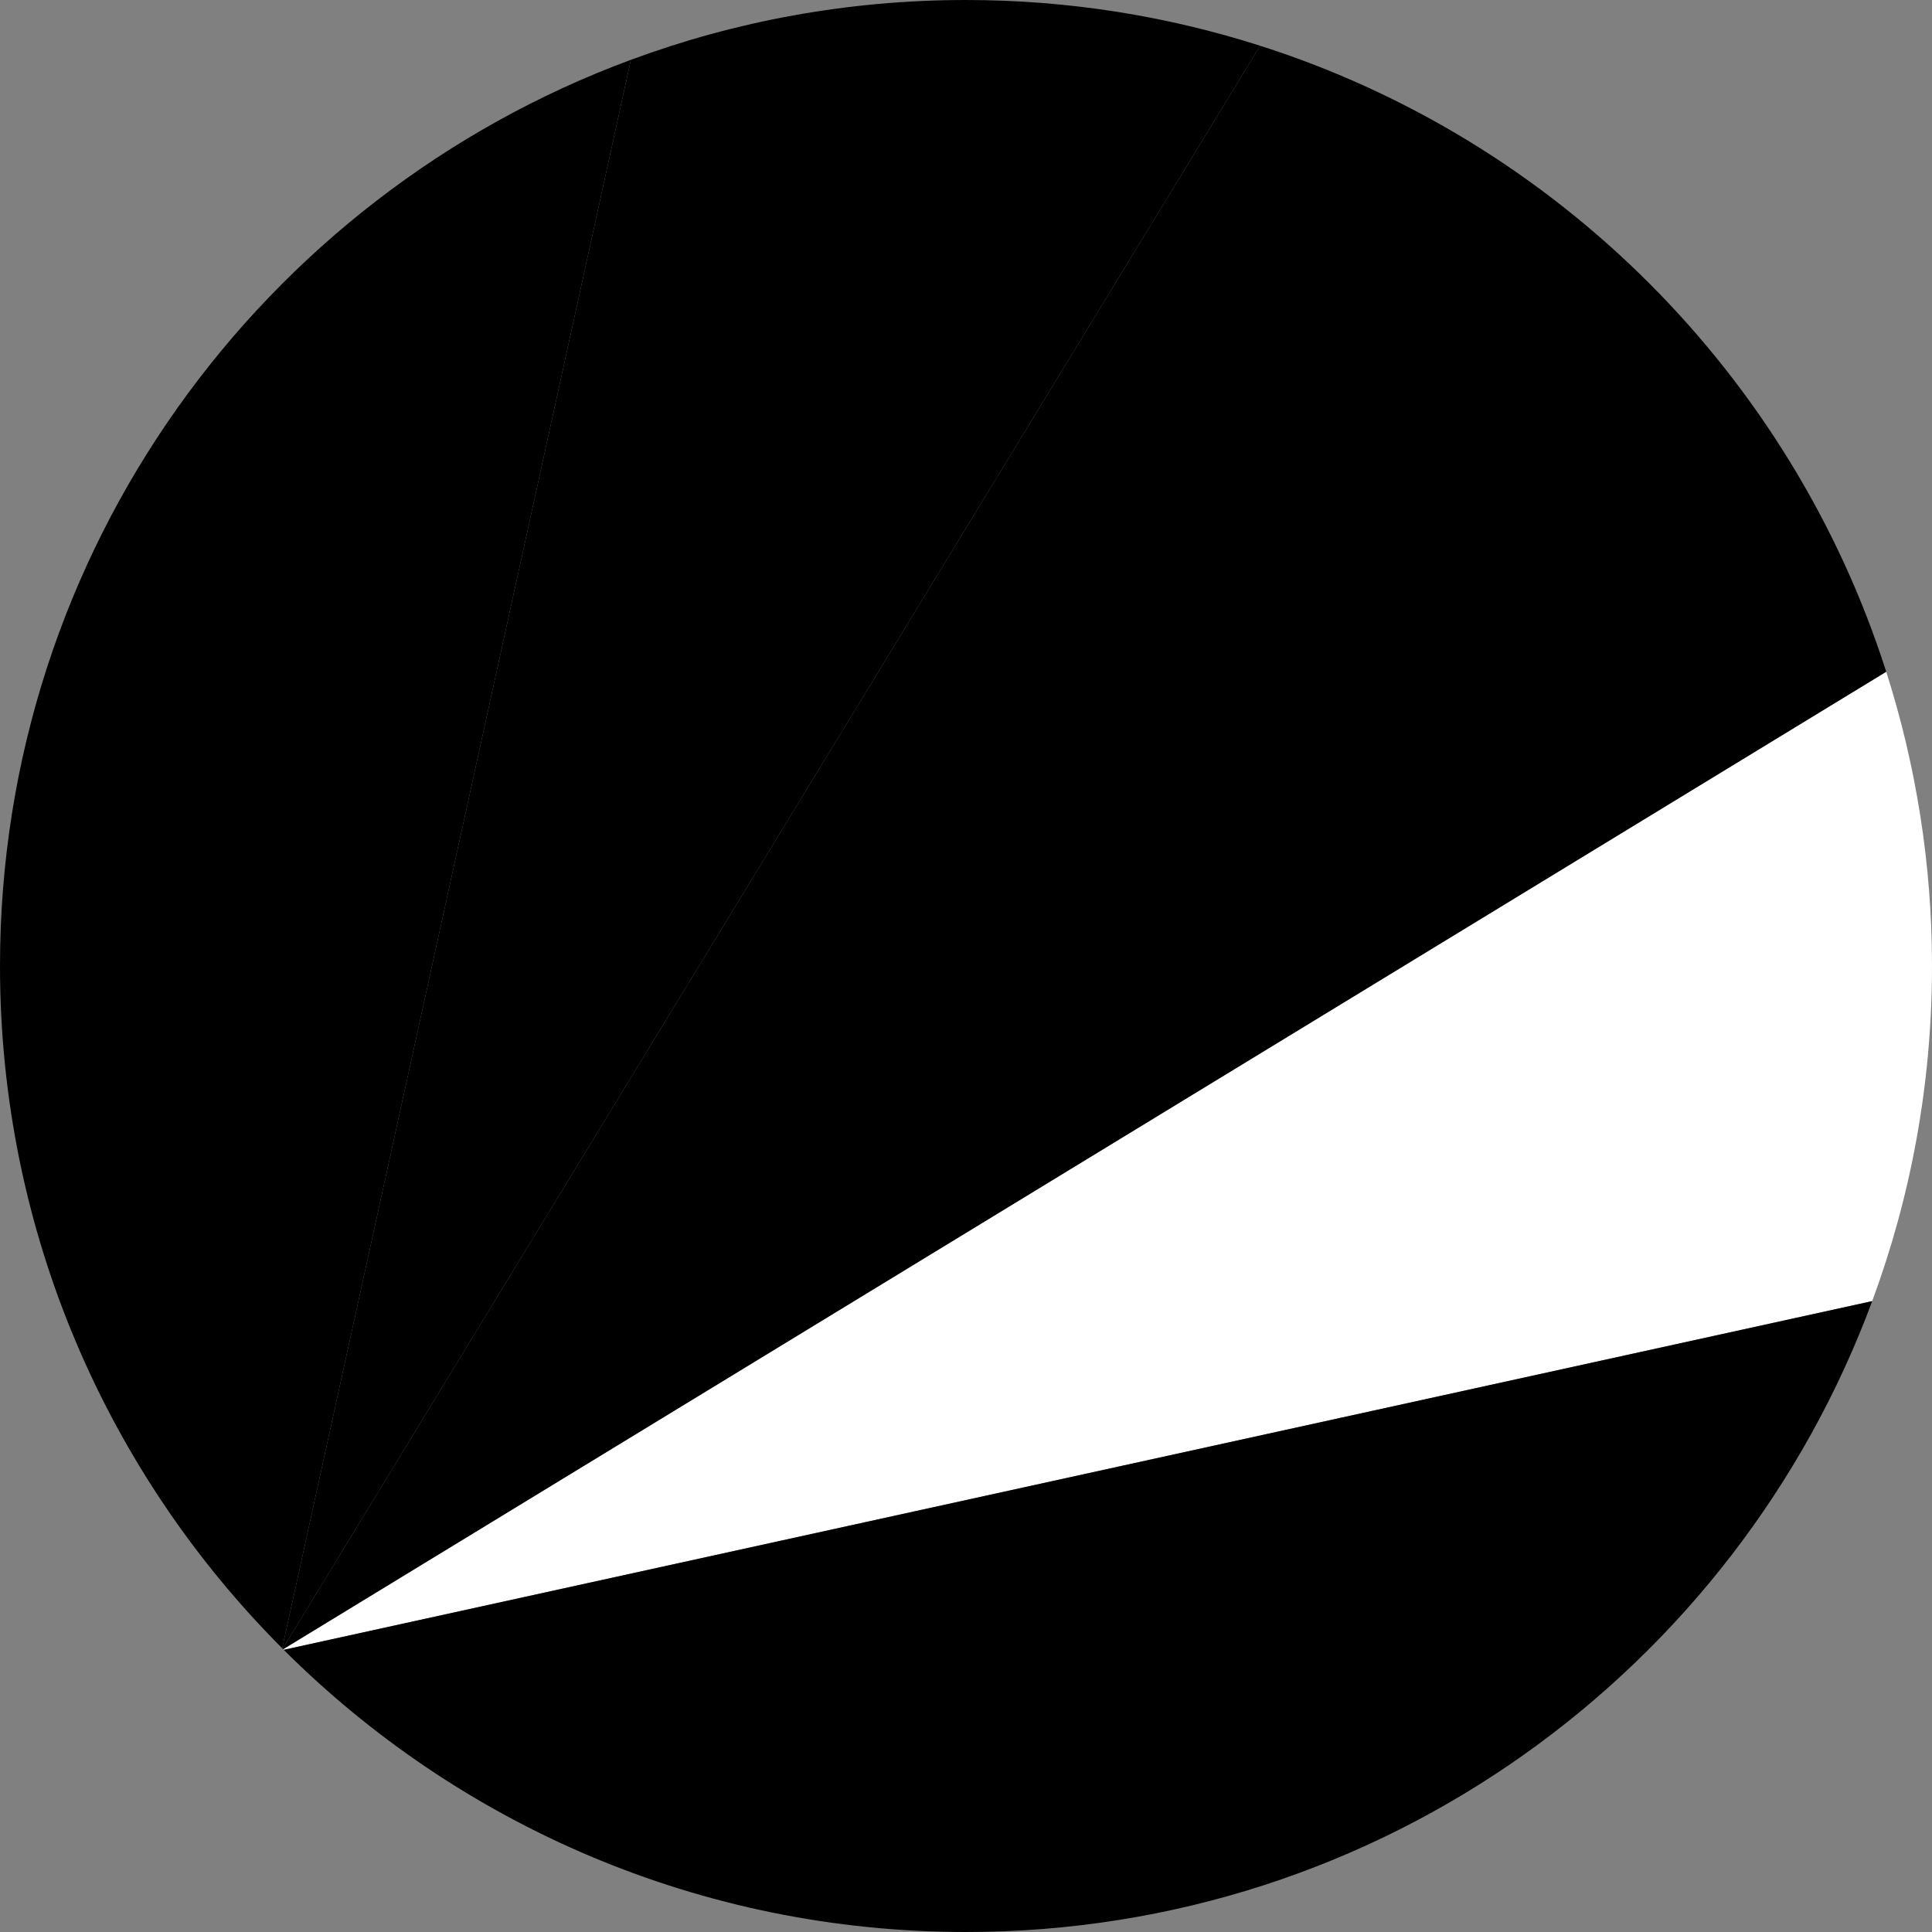 <svg width="64" height="64" viewBox="0 0 64 64" fill="none" xmlns="http://www.w3.org/2000/svg">
<rect x="0" y="0" width="64" height="64" fill="#808080" stroke="none"/>
<g clip-path="url(#clip0_6_2479)">
<path d="M41.743 1.515L9.363 54.618C9.37 54.624 9.376 54.63 9.382 54.637L62.485 22.257C59.344 12.422 51.578 4.656 41.743 1.515Z" fill="#F0263C" style="fill:#F0263C;fill:color(display-p3 0.941 0.149 0.235);fill-opacity:1;"/>
<path d="M20.899 1.981C8.698 6.494 0 18.23 0 32C0 40.824 3.572 48.812 9.348 54.601L20.899 1.981Z" fill="#191977" style="fill:#191977;fill:color(display-p3 0.098 0.098 0.467);fill-opacity:1;"/>
<path d="M9.348 54.601C9.353 54.607 9.358 54.612 9.363 54.618L41.743 1.515C38.67 0.534 35.398 0 32 0C28.096 0 24.357 0.701 20.899 1.981L9.348 54.601Z" fill="#FFD400" style="fill:#FFD400;fill:color(display-p3 1 0.831 0);fill-opacity:1;"/>
<path d="M9.382 54.637C9.388 54.642 9.393 54.647 9.399 54.652L62.019 43.101C63.299 39.643 64 35.904 64 32C64 28.602 63.466 25.33 62.485 22.257L9.382 54.637Z" fill="white" style="fill:white;fill-opacity:1;"/>
<path d="M62.019 43.101L9.399 54.652C9.397 54.651 9.395 54.649 9.394 54.648C15.183 60.426 23.174 64 32 64C45.77 64 57.506 55.302 62.019 43.101Z" fill="#1E5B00" style="fill:#1E5B00;fill:color(display-p3 0.118 0.357 0);fill-opacity:1;"/>
</g>
<defs>
<clipPath id="clip0_6_2479">
<rect width="64" height="64" fill="white" style="fill:white;fill-opacity:1;"/>
</clipPath>
</defs>
</svg>
